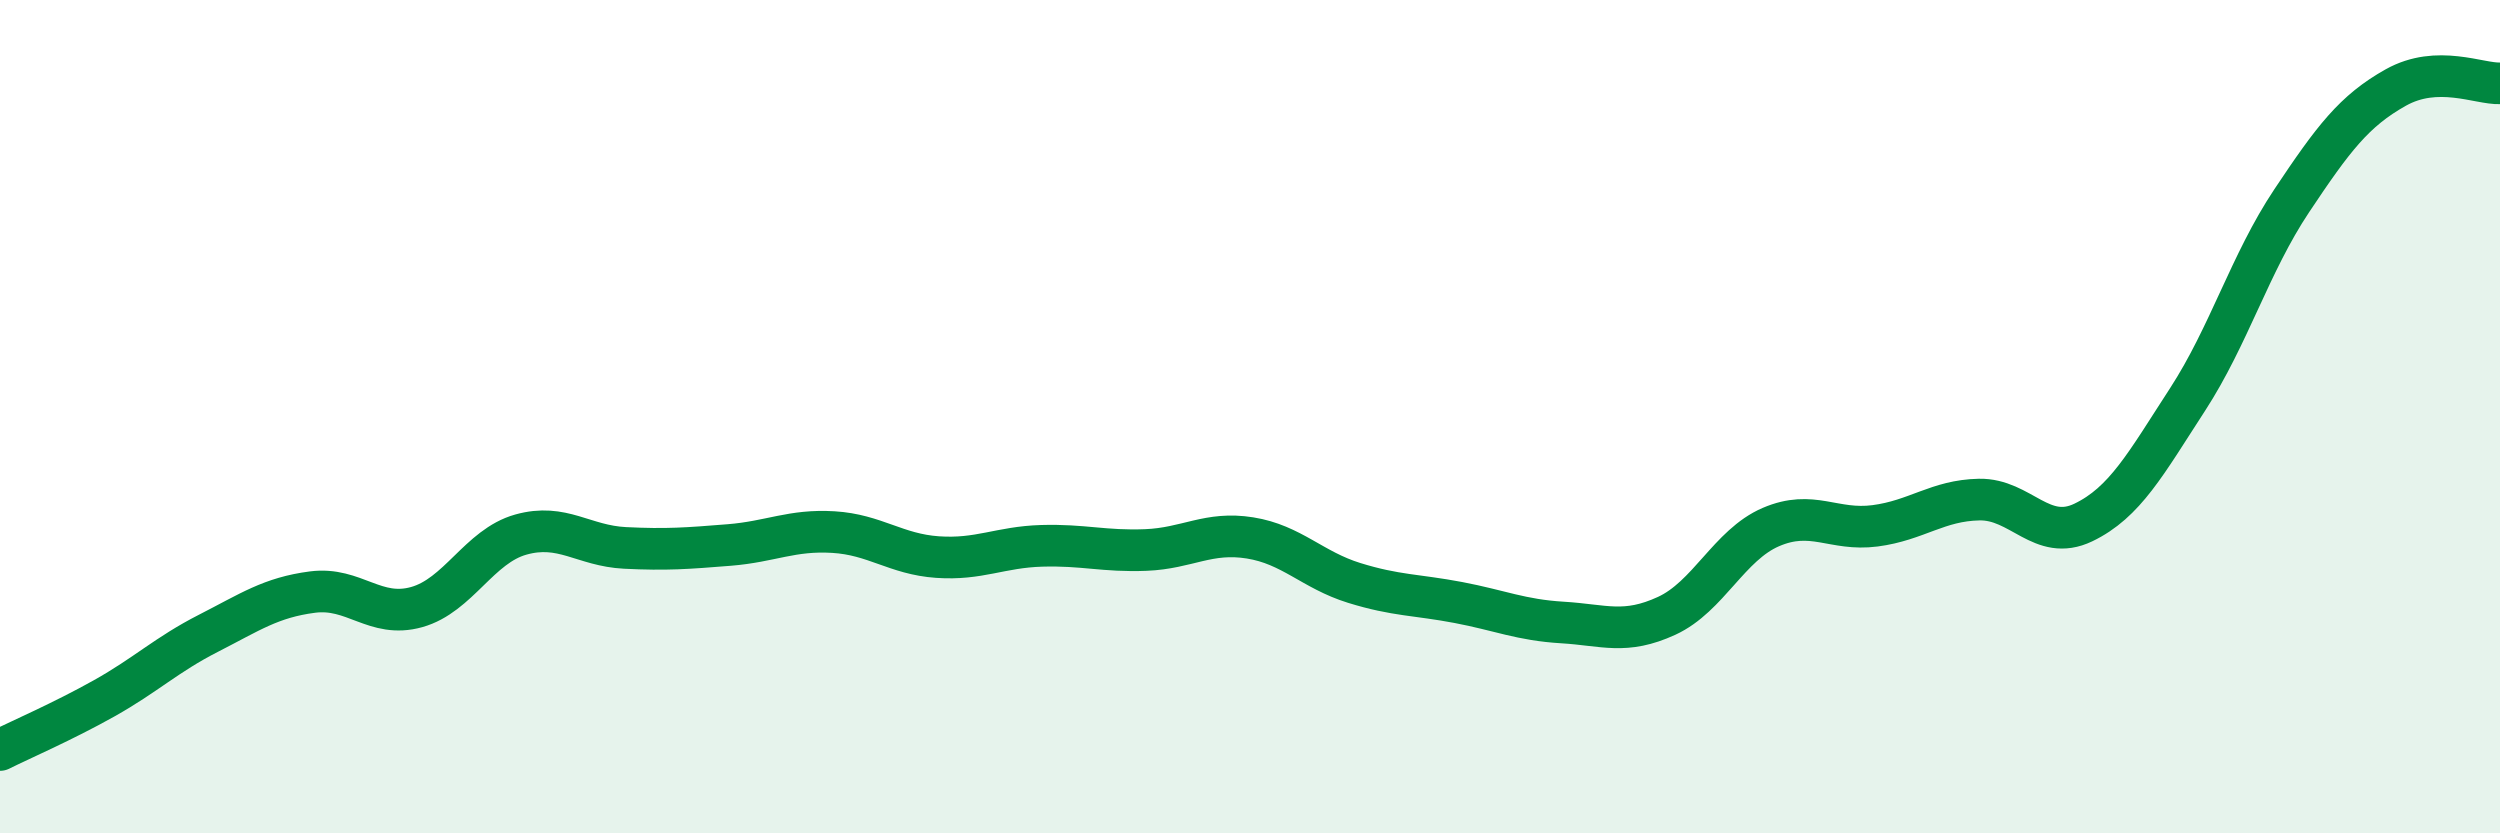 
    <svg width="60" height="20" viewBox="0 0 60 20" xmlns="http://www.w3.org/2000/svg">
      <path
        d="M 0,18 C 0.5,17.75 1.5,17.32 2.5,16.76 C 3.5,16.2 4,15.71 5,15.2 C 6,14.69 6.5,14.34 7.5,14.21 C 8.5,14.08 9,14.85 10,14.57 C 11,14.29 11.5,13.11 12.5,12.83 C 13.5,12.55 14,13.1 15,13.15 C 16,13.2 16.5,13.16 17.5,13.08 C 18.5,13 19,12.71 20,12.77 C 21,12.83 21.5,13.3 22.5,13.37 C 23.5,13.44 24,13.13 25,13.1 C 26,13.07 26.5,13.24 27.5,13.2 C 28.5,13.16 29,12.75 30,12.91 C 31,13.07 31.5,13.68 32.5,13.99 C 33.5,14.3 34,14.27 35,14.46 C 36,14.65 36.5,14.88 37.5,14.94 C 38.5,15 39,15.24 40,14.78 C 41,14.32 41.5,13.08 42.5,12.65 C 43.5,12.22 44,12.75 45,12.62 C 46,12.49 46.5,12.01 47.5,11.99 C 48.5,11.97 49,13.02 50,12.54 C 51,12.06 51.5,11.13 52.5,9.59 C 53.5,8.05 54,6.32 55,4.82 C 56,3.32 56.5,2.66 57.5,2.1 C 58.5,1.54 59.5,2.02 60,2L60 20L0 20Z"
        fill="#008740"
        opacity="0.1"
        stroke-linecap="round"
        stroke-linejoin="round"
      />
      <path
        d="M 0,18 C 0.5,17.75 1.5,17.32 2.5,16.76 C 3.5,16.2 4,15.71 5,15.2 C 6,14.69 6.5,14.34 7.5,14.21 C 8.5,14.08 9,14.85 10,14.57 C 11,14.29 11.5,13.11 12.5,12.83 C 13.5,12.55 14,13.1 15,13.15 C 16,13.2 16.5,13.16 17.5,13.08 C 18.5,13 19,12.71 20,12.77 C 21,12.83 21.5,13.3 22.5,13.37 C 23.5,13.44 24,13.13 25,13.1 C 26,13.07 26.5,13.24 27.5,13.2 C 28.5,13.16 29,12.75 30,12.91 C 31,13.07 31.5,13.68 32.5,13.99 C 33.5,14.3 34,14.27 35,14.46 C 36,14.65 36.5,14.88 37.5,14.94 C 38.5,15 39,15.24 40,14.78 C 41,14.32 41.5,13.08 42.5,12.65 C 43.5,12.22 44,12.75 45,12.62 C 46,12.49 46.5,12.01 47.5,11.99 C 48.5,11.97 49,13.02 50,12.54 C 51,12.06 51.5,11.13 52.5,9.59 C 53.5,8.05 54,6.32 55,4.82 C 56,3.32 56.5,2.66 57.5,2.1 C 58.5,1.54 59.5,2.02 60,2"
        stroke="#008740"
        stroke-width="1"
        fill="none"
        stroke-linecap="round"
        stroke-linejoin="round"
      />
    </svg>
  